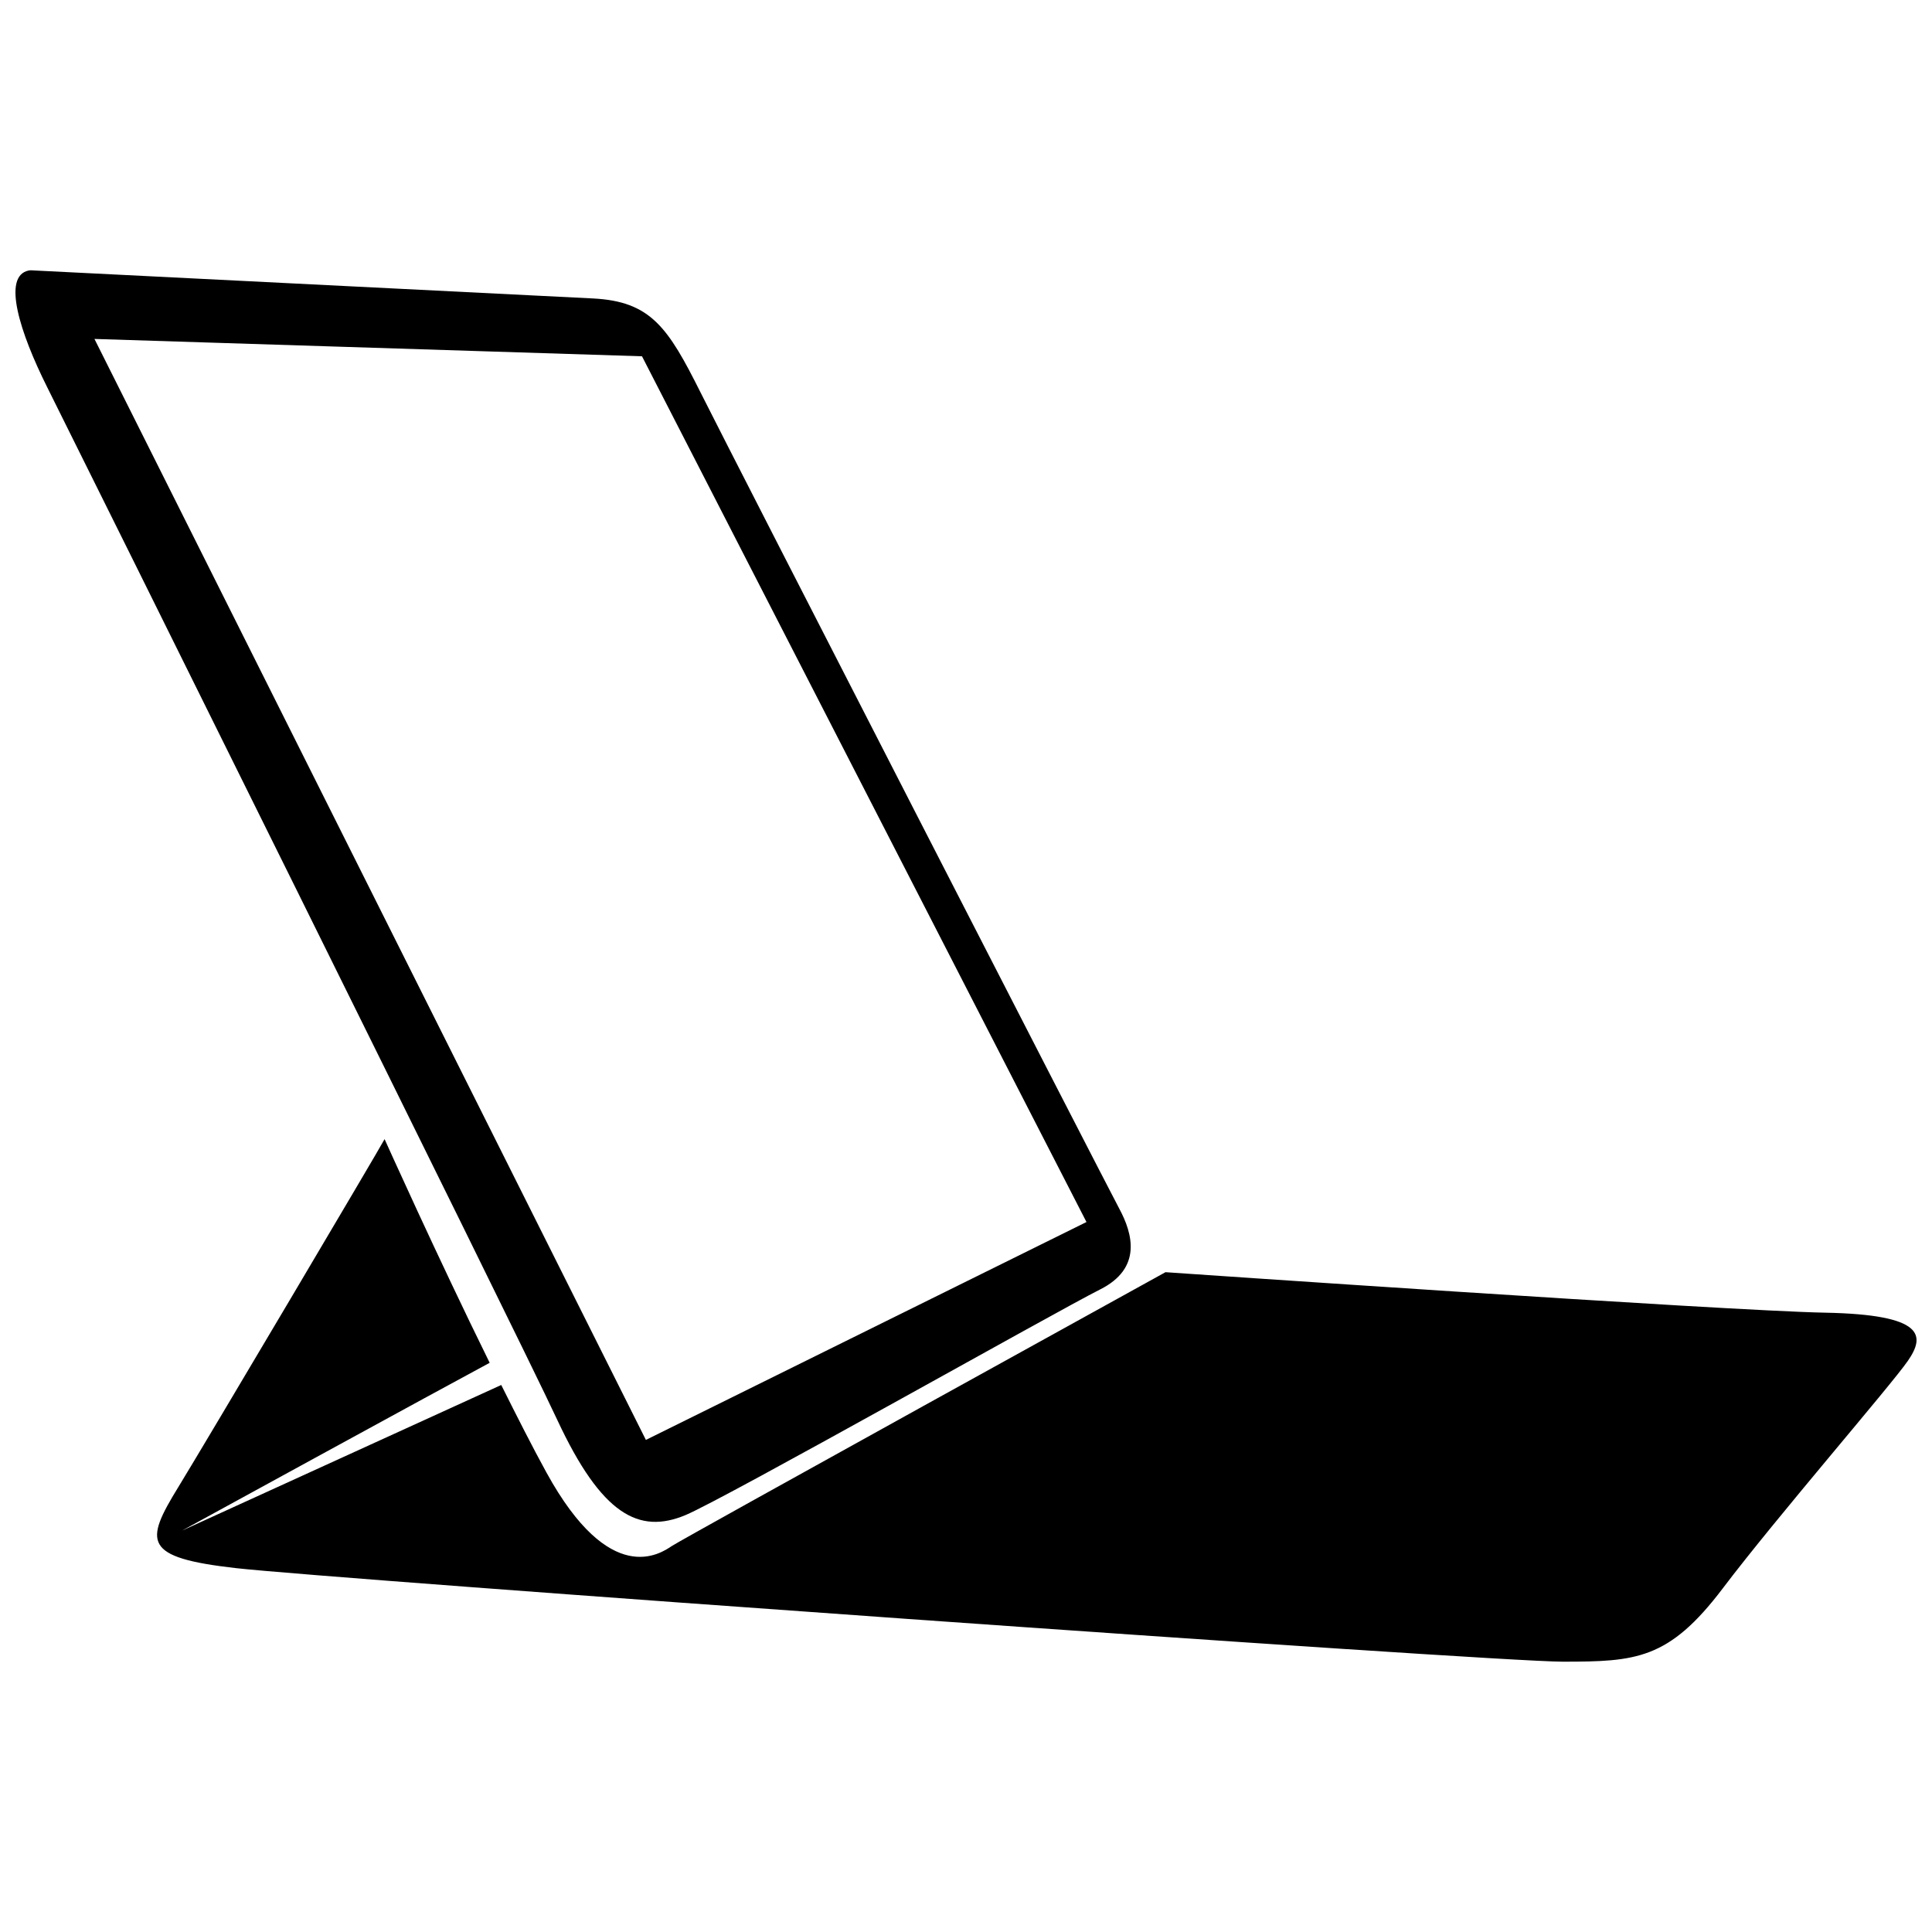 <?xml version="1.0" encoding="UTF-8"?>
<!-- Uploaded to: SVG Repo, www.svgrepo.com, Generator: SVG Repo Mixer Tools -->
<svg width="800px" height="800px" version="1.1" viewBox="144 144 512 512" xmlns="http://www.w3.org/2000/svg">
 <defs>
  <clipPath id="a">
   <path d="m148.09 215h503.81v370h-503.81z"/>
  </clipPath>
 </defs>
 <g clip-path="url(#a)">
  <path d="m151.64 215.68c-7.203 1.43-2.332 16.543 4.856 30.914 7.664 15.328 123.65 248.95 135.16 273.64 11.789 25.293 21.715 30.402 33.98 25.293 10.355-4.312 98.621-54.164 109.86-59.785 11.242-5.621 8.688-14.816 5.109-21.461-3.578-6.644-102.2-198.78-110.89-216.15-8.688-17.375-13.23-24.27-28.617-25.039l-147.93-7.41c-0.59-0.031-1.055-0.094-1.531 0zm17.375 18.141 145.12 4.598 117.79 229.43-116.76 57.742-146.14-291.78zm76.902 212.06c-1.023 2.043-47.777 80.996-54.676 92.234-8.941 14.562-9.453 18.652 15.328 21.461 24.898 2.824 332.14 24.785 351.56 24.785 19.418 0 28.105-0.512 42.414-19.418 14.309-18.906 44.457-53.652 49.055-60.297 4.598-6.644 4.598-12.266-21.973-12.773-26.57-0.512-174.76-10.73-174.76-10.73s-127.75 70.516-130.81 72.559c-3.066 2.043-16.352 11.242-33.215-19.418-3.656-6.648-7.848-14.918-12.008-23.25l-84.57 38.578s70.445-38.547 81.504-44.457c-14.051-28.527-27.848-59.273-27.848-59.273z"/>
 </g>
</svg>